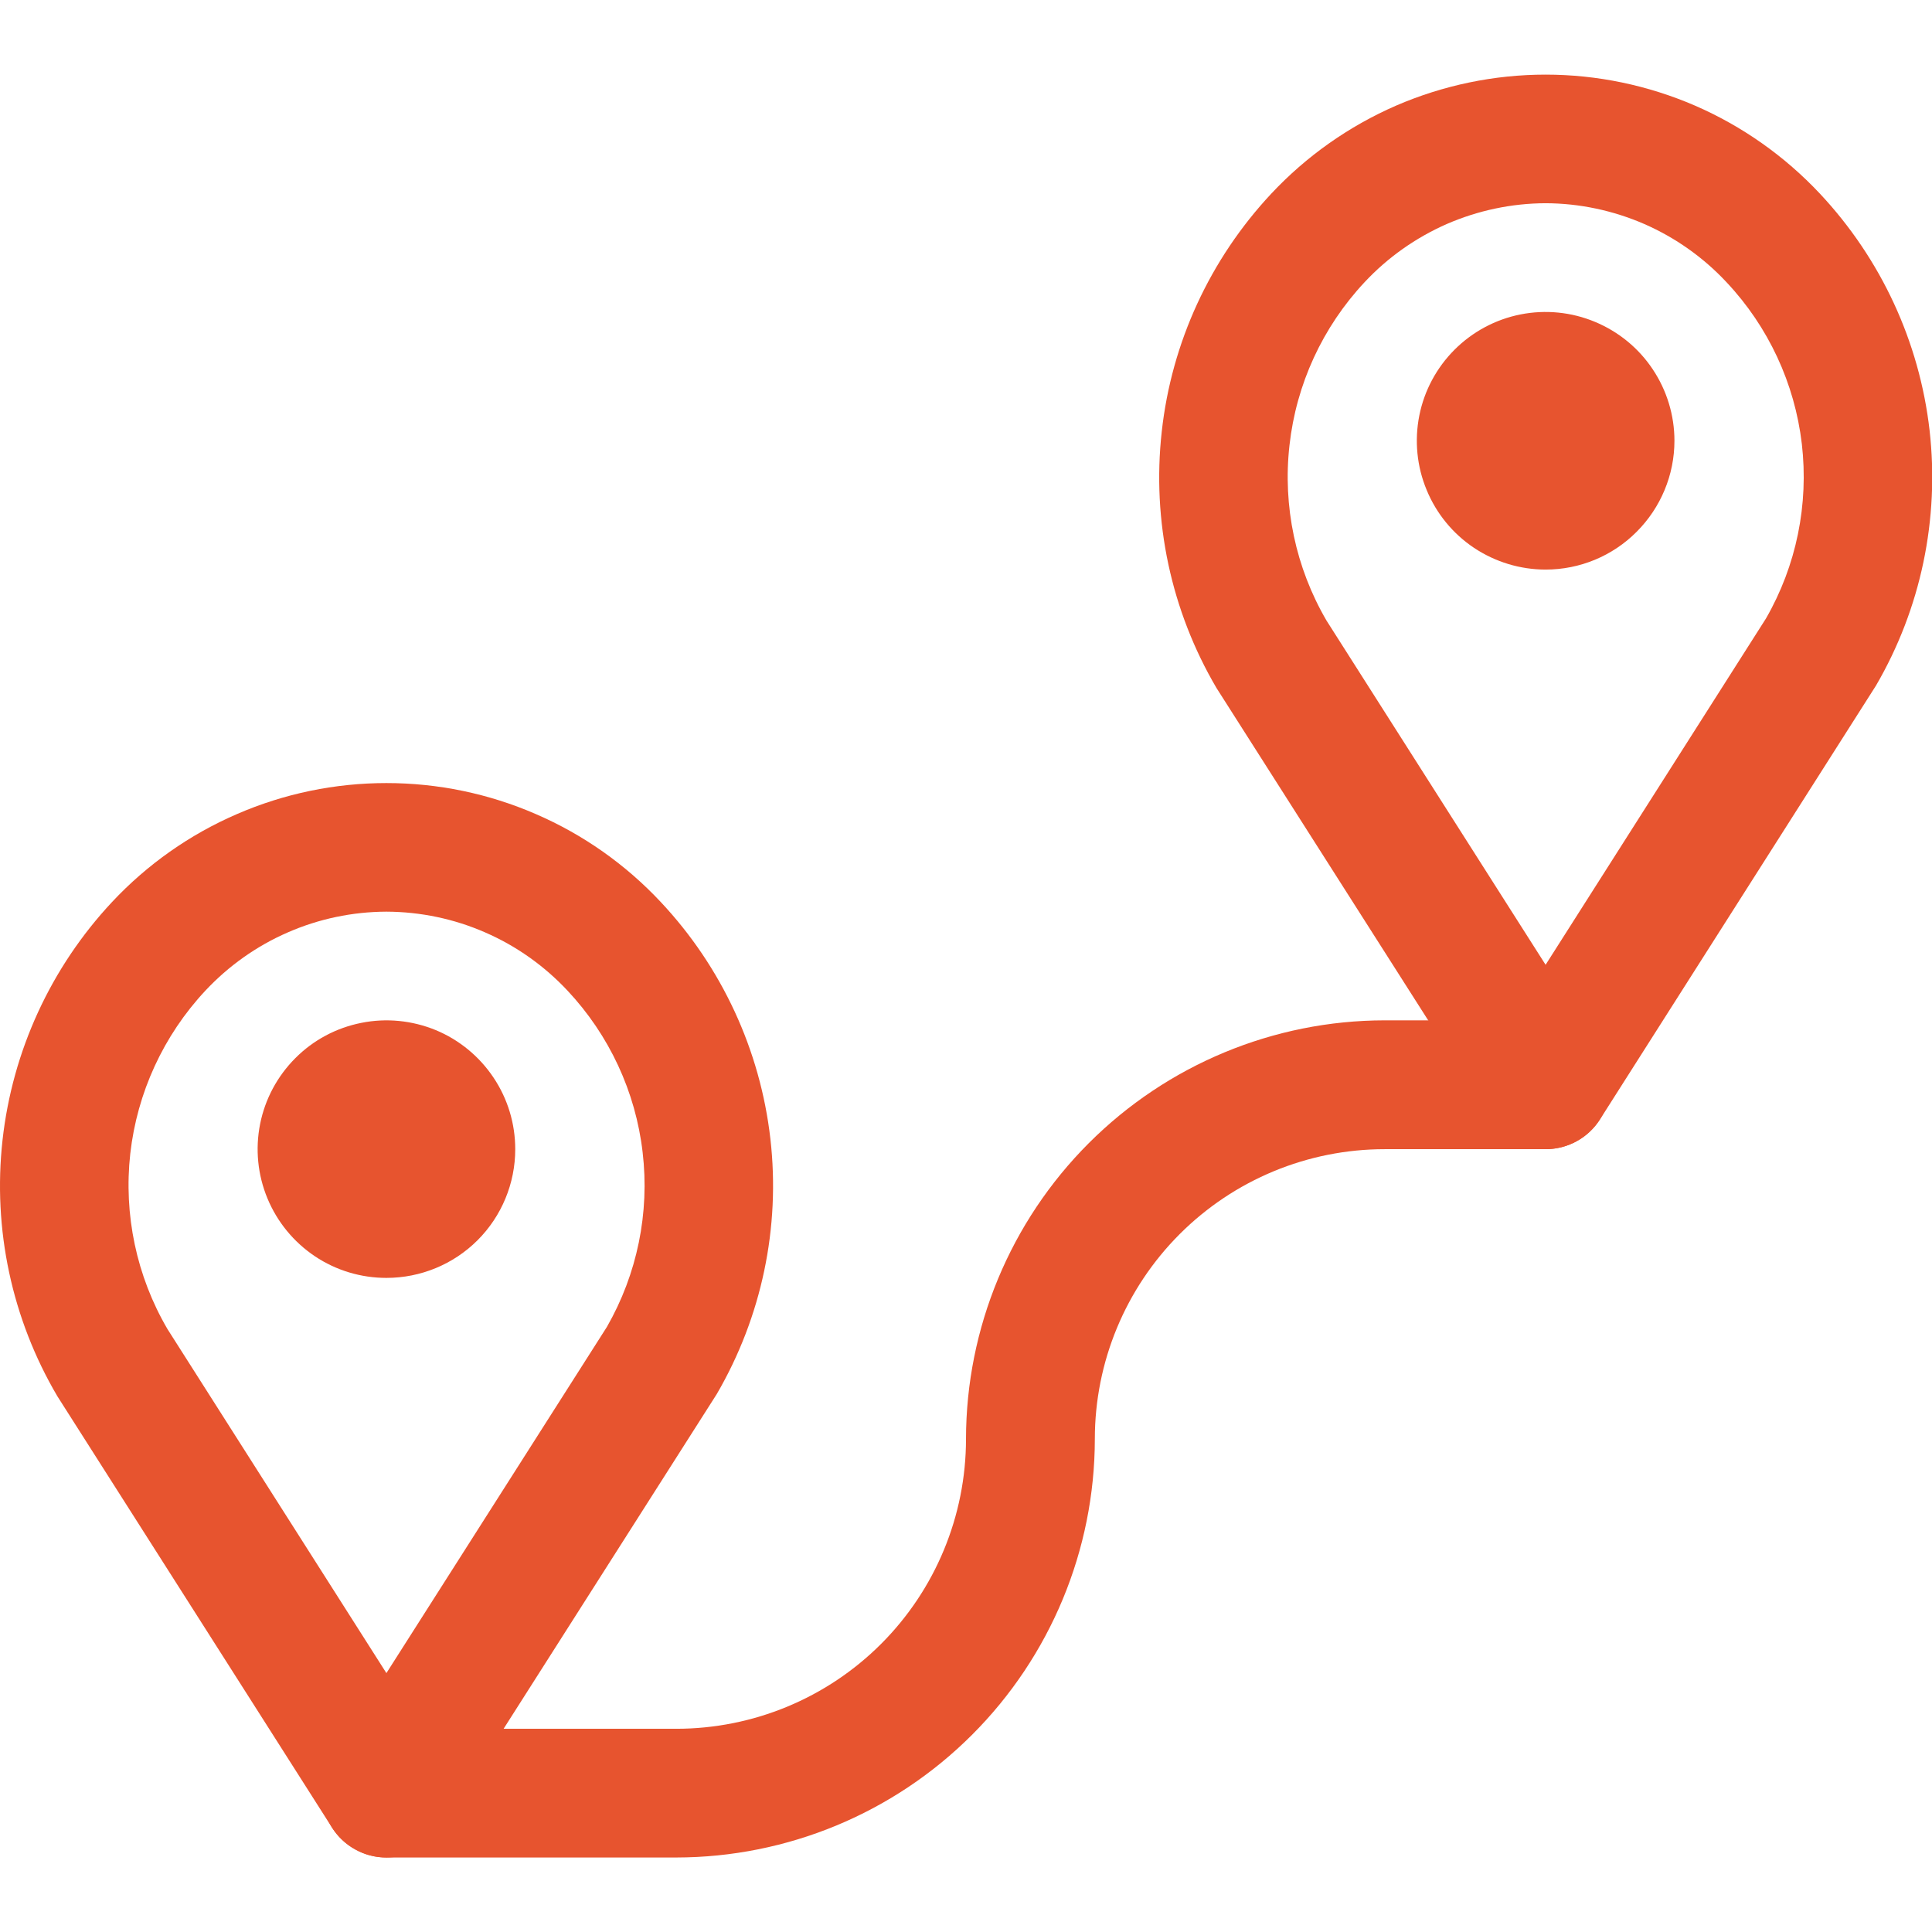 <svg width="16" height="16" viewBox="0 0 16 16" fill="none" xmlns="http://www.w3.org/2000/svg">
<g clip-path="url(#clip0_2196_306)">
<path d="M3.2 15.383C3.11 15.383 3.022 15.361 2.944 15.317C2.865 15.274 2.799 15.212 2.75 15.136L0.475 11.563C0.098 10.923 -0.061 10.179 0.021 9.441C0.103 8.704 0.421 8.012 0.928 7.47C1.219 7.159 1.571 6.911 1.962 6.742C2.353 6.572 2.774 6.485 3.2 6.485C3.626 6.485 4.047 6.572 4.438 6.742C4.829 6.911 5.181 7.159 5.472 7.47C5.978 8.009 6.296 8.697 6.38 9.431C6.464 10.165 6.308 10.906 5.936 11.545L3.649 15.136C3.601 15.212 3.535 15.274 3.456 15.317C3.378 15.36 3.29 15.383 3.2 15.383ZM3.2 7.55C2.919 7.551 2.641 7.609 2.383 7.722C2.125 7.834 1.893 7.999 1.701 8.204C1.354 8.575 1.136 9.049 1.079 9.553C1.023 10.058 1.13 10.568 1.387 11.007L3.2 13.856L5.026 10.989C5.277 10.551 5.381 10.044 5.322 9.543C5.264 9.041 5.045 8.572 4.7 8.204C4.508 7.999 4.276 7.834 4.018 7.722C3.76 7.609 3.481 7.551 3.2 7.55Z" fill="#E7542F"/>
<path d="M3.2 10.583C2.989 10.583 2.783 10.521 2.608 10.404C2.432 10.286 2.296 10.12 2.215 9.925C2.134 9.73 2.113 9.516 2.154 9.309C2.195 9.102 2.297 8.912 2.446 8.763C2.595 8.613 2.785 8.512 2.992 8.471C3.199 8.429 3.414 8.451 3.609 8.531C3.804 8.612 3.97 8.749 4.087 8.924C4.205 9.1 4.267 9.306 4.267 9.517C4.267 9.8 4.155 10.071 3.955 10.271C3.755 10.471 3.483 10.583 3.2 10.583Z" fill="#E7542F"/>
<path d="M12.8 9.517C12.71 9.517 12.622 9.494 12.543 9.451C12.465 9.408 12.398 9.345 12.35 9.27L10.074 5.697C9.698 5.057 9.539 4.313 9.621 3.575C9.702 2.837 10.021 2.146 10.528 1.604C10.819 1.293 11.171 1.045 11.561 0.875C11.952 0.706 12.374 0.618 12.8 0.618C13.226 0.618 13.647 0.706 14.038 0.875C14.429 1.045 14.78 1.293 15.072 1.604C15.577 2.143 15.896 2.83 15.98 3.564C16.063 4.298 15.908 5.04 15.536 5.678L13.25 9.271C13.201 9.347 13.135 9.409 13.056 9.452C12.977 9.495 12.889 9.517 12.8 9.517ZM12.8 1.683C12.518 1.684 12.24 1.743 11.982 1.855C11.725 1.968 11.492 2.132 11.3 2.338C10.953 2.709 10.735 3.182 10.679 3.687C10.622 4.192 10.73 4.702 10.986 5.14L12.8 7.99L14.625 5.122C14.877 4.684 14.98 4.178 14.922 3.676C14.863 3.175 14.645 2.706 14.299 2.338C14.107 2.132 13.875 1.968 13.617 1.855C13.359 1.743 13.081 1.684 12.8 1.683Z" fill="#E7542F"/>
<path d="M12.8 4.717C12.589 4.717 12.383 4.654 12.207 4.537C12.032 4.42 11.895 4.253 11.815 4.058C11.734 3.864 11.713 3.649 11.754 3.442C11.795 3.235 11.897 3.045 12.046 2.896C12.195 2.747 12.385 2.645 12.592 2.604C12.799 2.563 13.013 2.584 13.208 2.665C13.403 2.746 13.57 2.882 13.687 3.058C13.804 3.233 13.867 3.439 13.867 3.65C13.867 3.933 13.754 4.204 13.554 4.404C13.354 4.605 13.083 4.717 12.8 4.717Z" fill="#E7542F"/>
<path d="M5.6 15.383H3.2C3.059 15.383 2.923 15.327 2.823 15.227C2.723 15.127 2.667 14.991 2.667 14.85C2.667 14.709 2.723 14.573 2.823 14.473C2.923 14.373 3.059 14.317 3.2 14.317H5.6C6.237 14.317 6.847 14.064 7.297 13.614C7.747 13.164 8 12.553 8 11.917C8.001 10.998 8.367 10.117 9.017 9.467C9.667 8.817 10.548 8.451 11.467 8.45H12.8C12.941 8.45 13.077 8.506 13.177 8.606C13.277 8.706 13.333 8.842 13.333 8.983C13.333 9.125 13.277 9.261 13.177 9.361C13.077 9.461 12.941 9.517 12.8 9.517H11.467C10.83 9.517 10.22 9.77 9.77 10.22C9.32 10.67 9.067 11.28 9.067 11.917C9.066 12.836 8.7 13.717 8.05 14.367C7.4 15.017 6.519 15.382 5.6 15.383Z" fill="#E7542F"/>
</g>
<defs>
<clipPath id="clip0_2196_306">
<rect width="16" height="14.766" fill="white" transform="translate(0 0.617)"/>
</clipPath>
</defs>
</svg>
